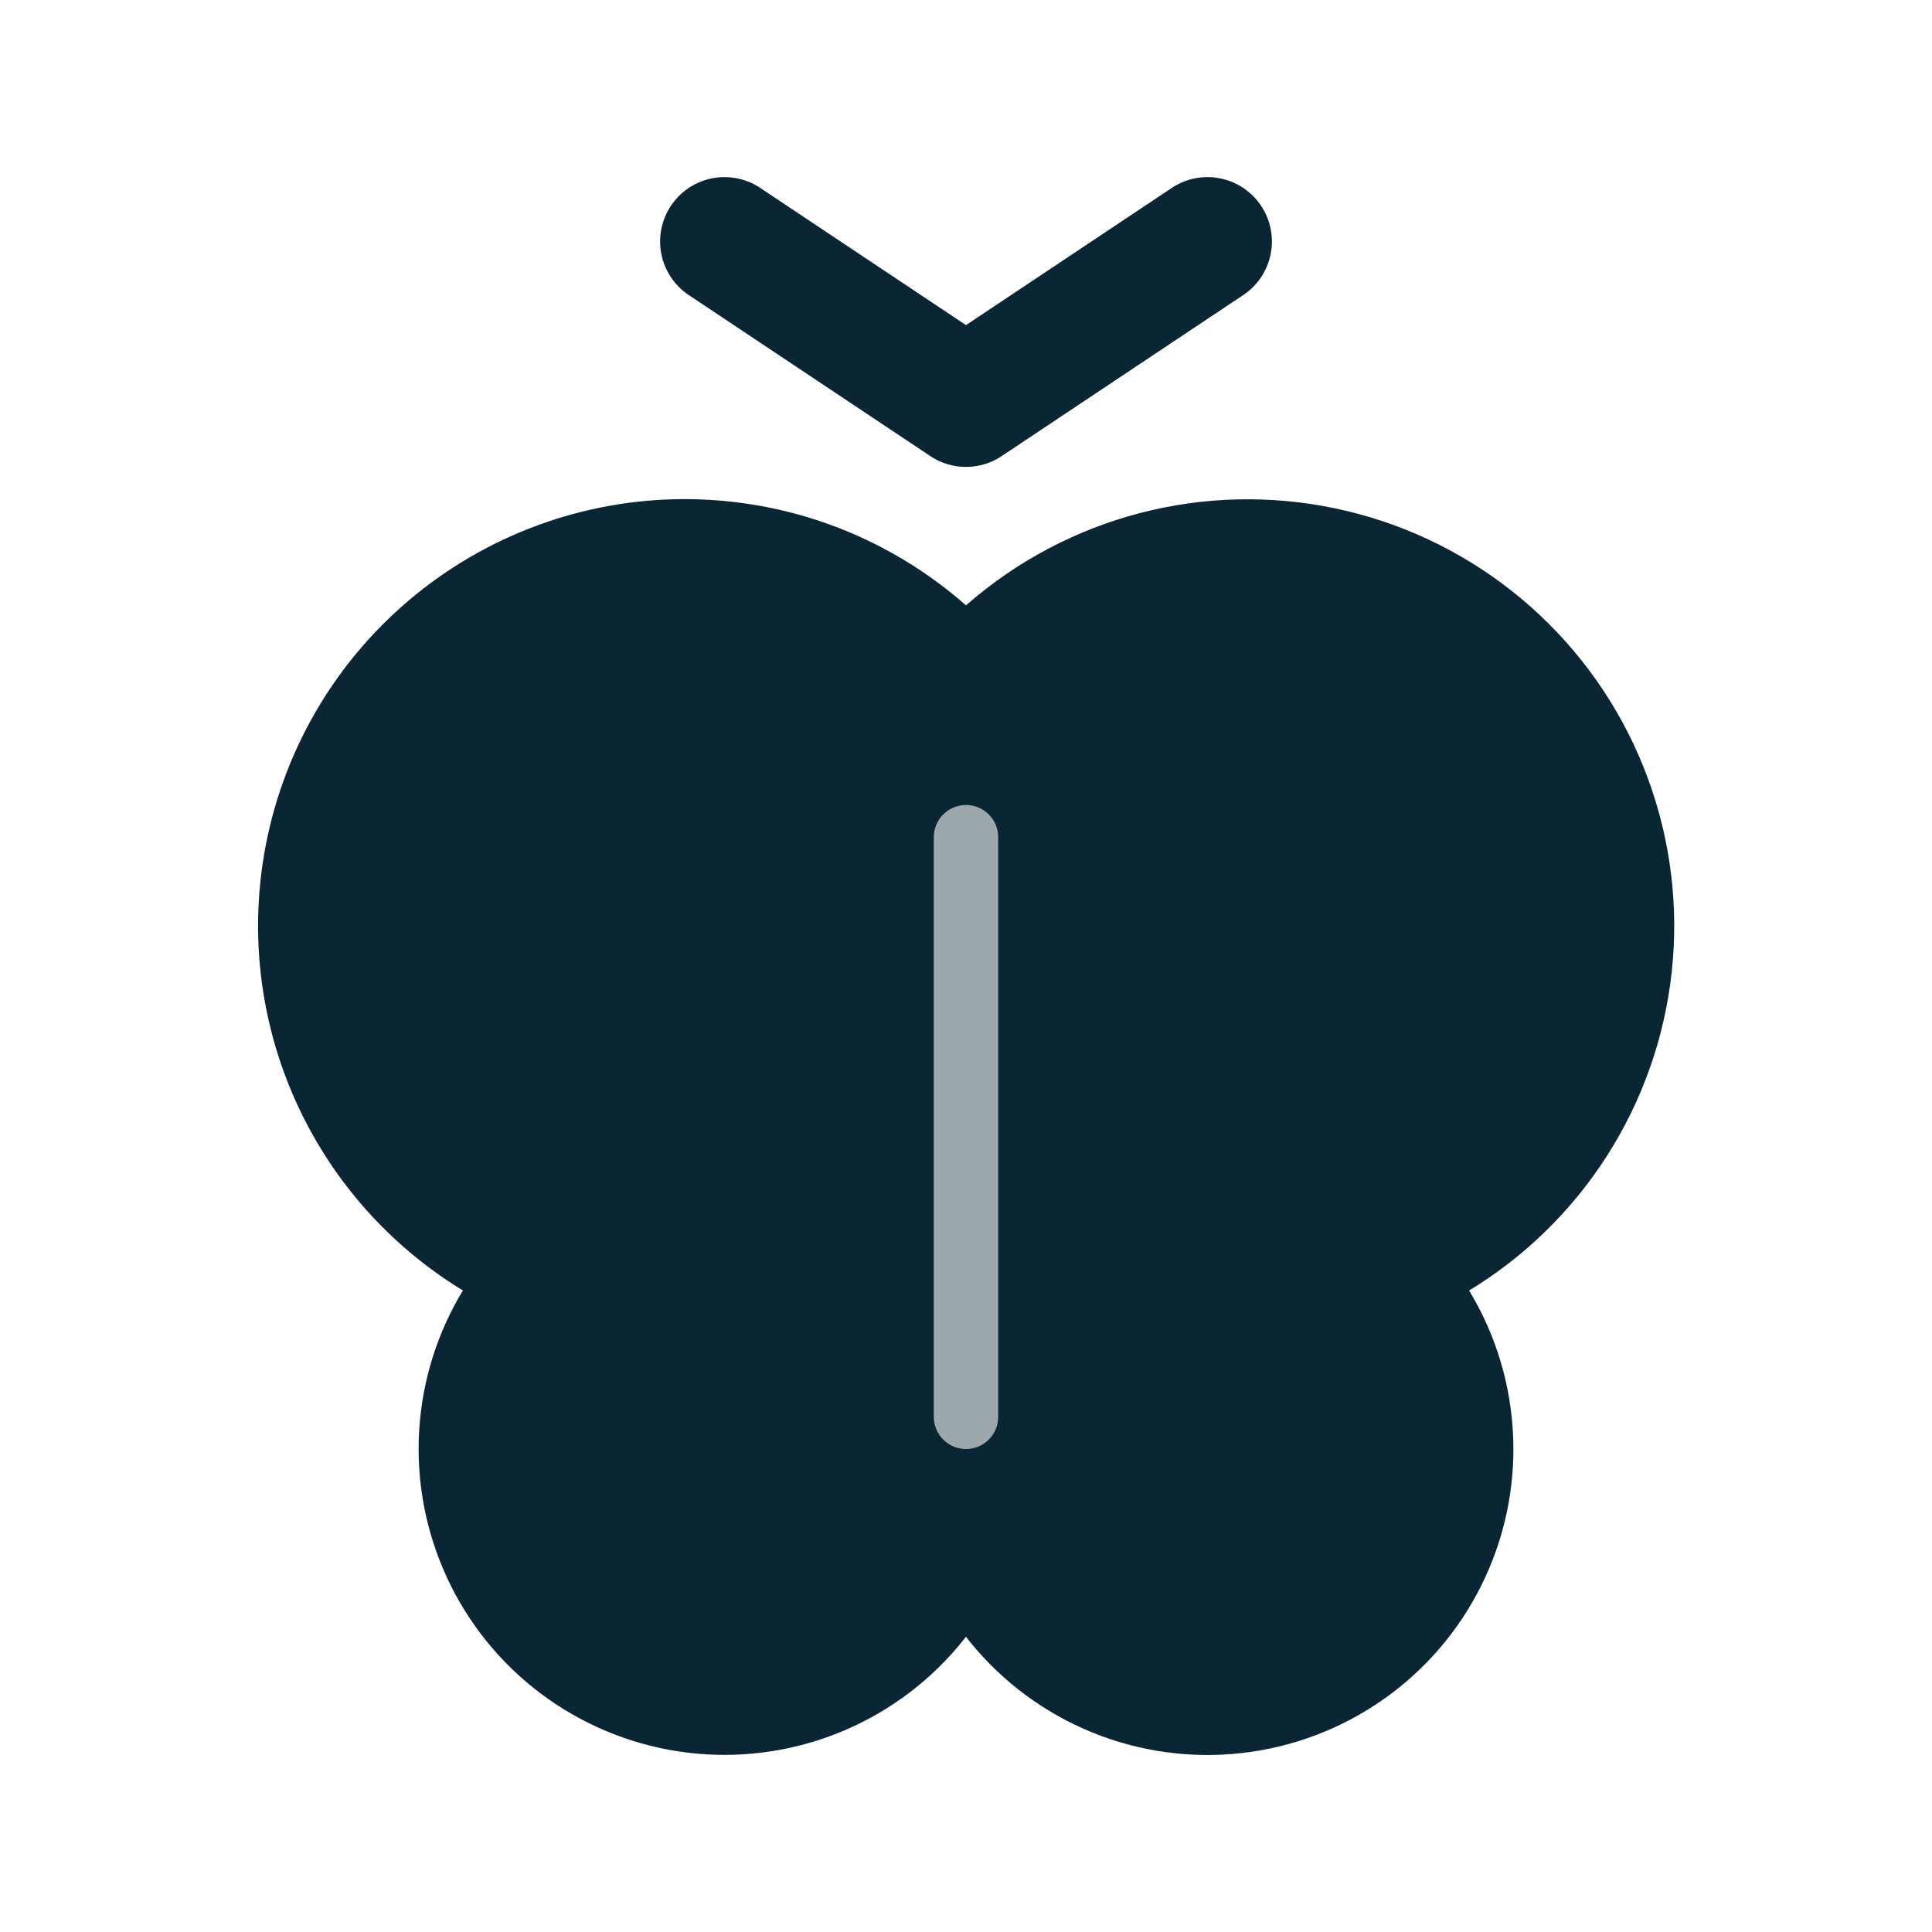 <svg width="60" height="60" viewBox="0 0 60 60" fill="none" xmlns="http://www.w3.org/2000/svg">
<g clip-path="url(#clip0_19760_77956)">
<ellipse cx="21.375" cy="28.5" rx="10.125" ry="10.5" fill="#0A2533"/>
<ellipse cx="39.375" cy="28.5" rx="10.125" ry="10.5" fill="#0A2533"/>
<ellipse cx="36.75" cy="43.875" rx="7.5" ry="7.875" fill="#0A2533"/>
<ellipse cx="23.25" cy="43.875" rx="7.5" ry="7.875" fill="#0A2533"/>
<ellipse cx="30.75" cy="37.125" rx="7.5" ry="7.875" fill="#0A2533"/>
<path d="M29.988 45.44C29.915 46.676 29.537 47.875 28.888 48.93C28.239 49.984 27.339 50.862 26.269 51.484C25.198 52.106 23.99 52.454 22.752 52.495C21.515 52.537 20.286 52.271 19.176 51.722C18.066 51.174 17.109 50.358 16.391 49.35C15.673 48.341 15.216 47.17 15.06 45.942C14.904 44.713 15.055 43.465 15.499 42.31C15.944 41.154 16.667 40.126 17.605 39.318L17.543 39.375C15.037 38.496 12.923 36.759 11.574 34.471C10.225 32.183 9.729 29.492 10.173 26.874C10.616 24.256 11.972 21.879 13.999 20.163C16.026 18.448 18.594 17.505 21.25 17.5C24.785 17.5 27.938 19.13 30 21.677C31.095 20.325 32.488 19.245 34.071 18.522C35.654 17.799 37.383 17.453 39.122 17.512C40.861 17.57 42.563 18.031 44.093 18.858C45.624 19.686 46.942 20.857 47.944 22.28C48.945 23.703 49.603 25.338 49.866 27.059C50.128 28.779 49.988 30.536 49.456 32.193C48.925 33.85 48.016 35.361 46.801 36.607C45.587 37.853 44.1 38.801 42.458 39.375C43.398 40.204 44.116 41.255 44.546 42.432C44.975 43.61 45.103 44.877 44.917 46.116C44.731 47.356 44.237 48.529 43.48 49.529C42.724 50.529 41.729 51.322 40.586 51.838C39.444 52.354 38.19 52.575 36.94 52.482C35.69 52.388 34.483 51.983 33.431 51.303C32.377 50.623 31.512 49.689 30.913 48.588C30.313 47.487 30 46.254 30 45L29.988 45.44Z" stroke="#0A2533" stroke-width="4" stroke-linecap="round" stroke-linejoin="round"/>
<path d="M30 47.5V22.5" stroke="#0A2533" stroke-width="4" stroke-linecap="round" stroke-linejoin="round"/>
<path d="M22.5 7.5L30 12.5L37.5 7.5" stroke="#0A2533" stroke-width="4" stroke-linecap="round" stroke-linejoin="round"/>
<path d="M30 26L30 44" stroke="#9DA8AD" stroke-width="2" stroke-linecap="round"/>
</g>
<defs>
<clipPath id="clip0_19760_77956">
<rect width="60" height="60" fill="white"/>
</clipPath>
</defs>
</svg>
